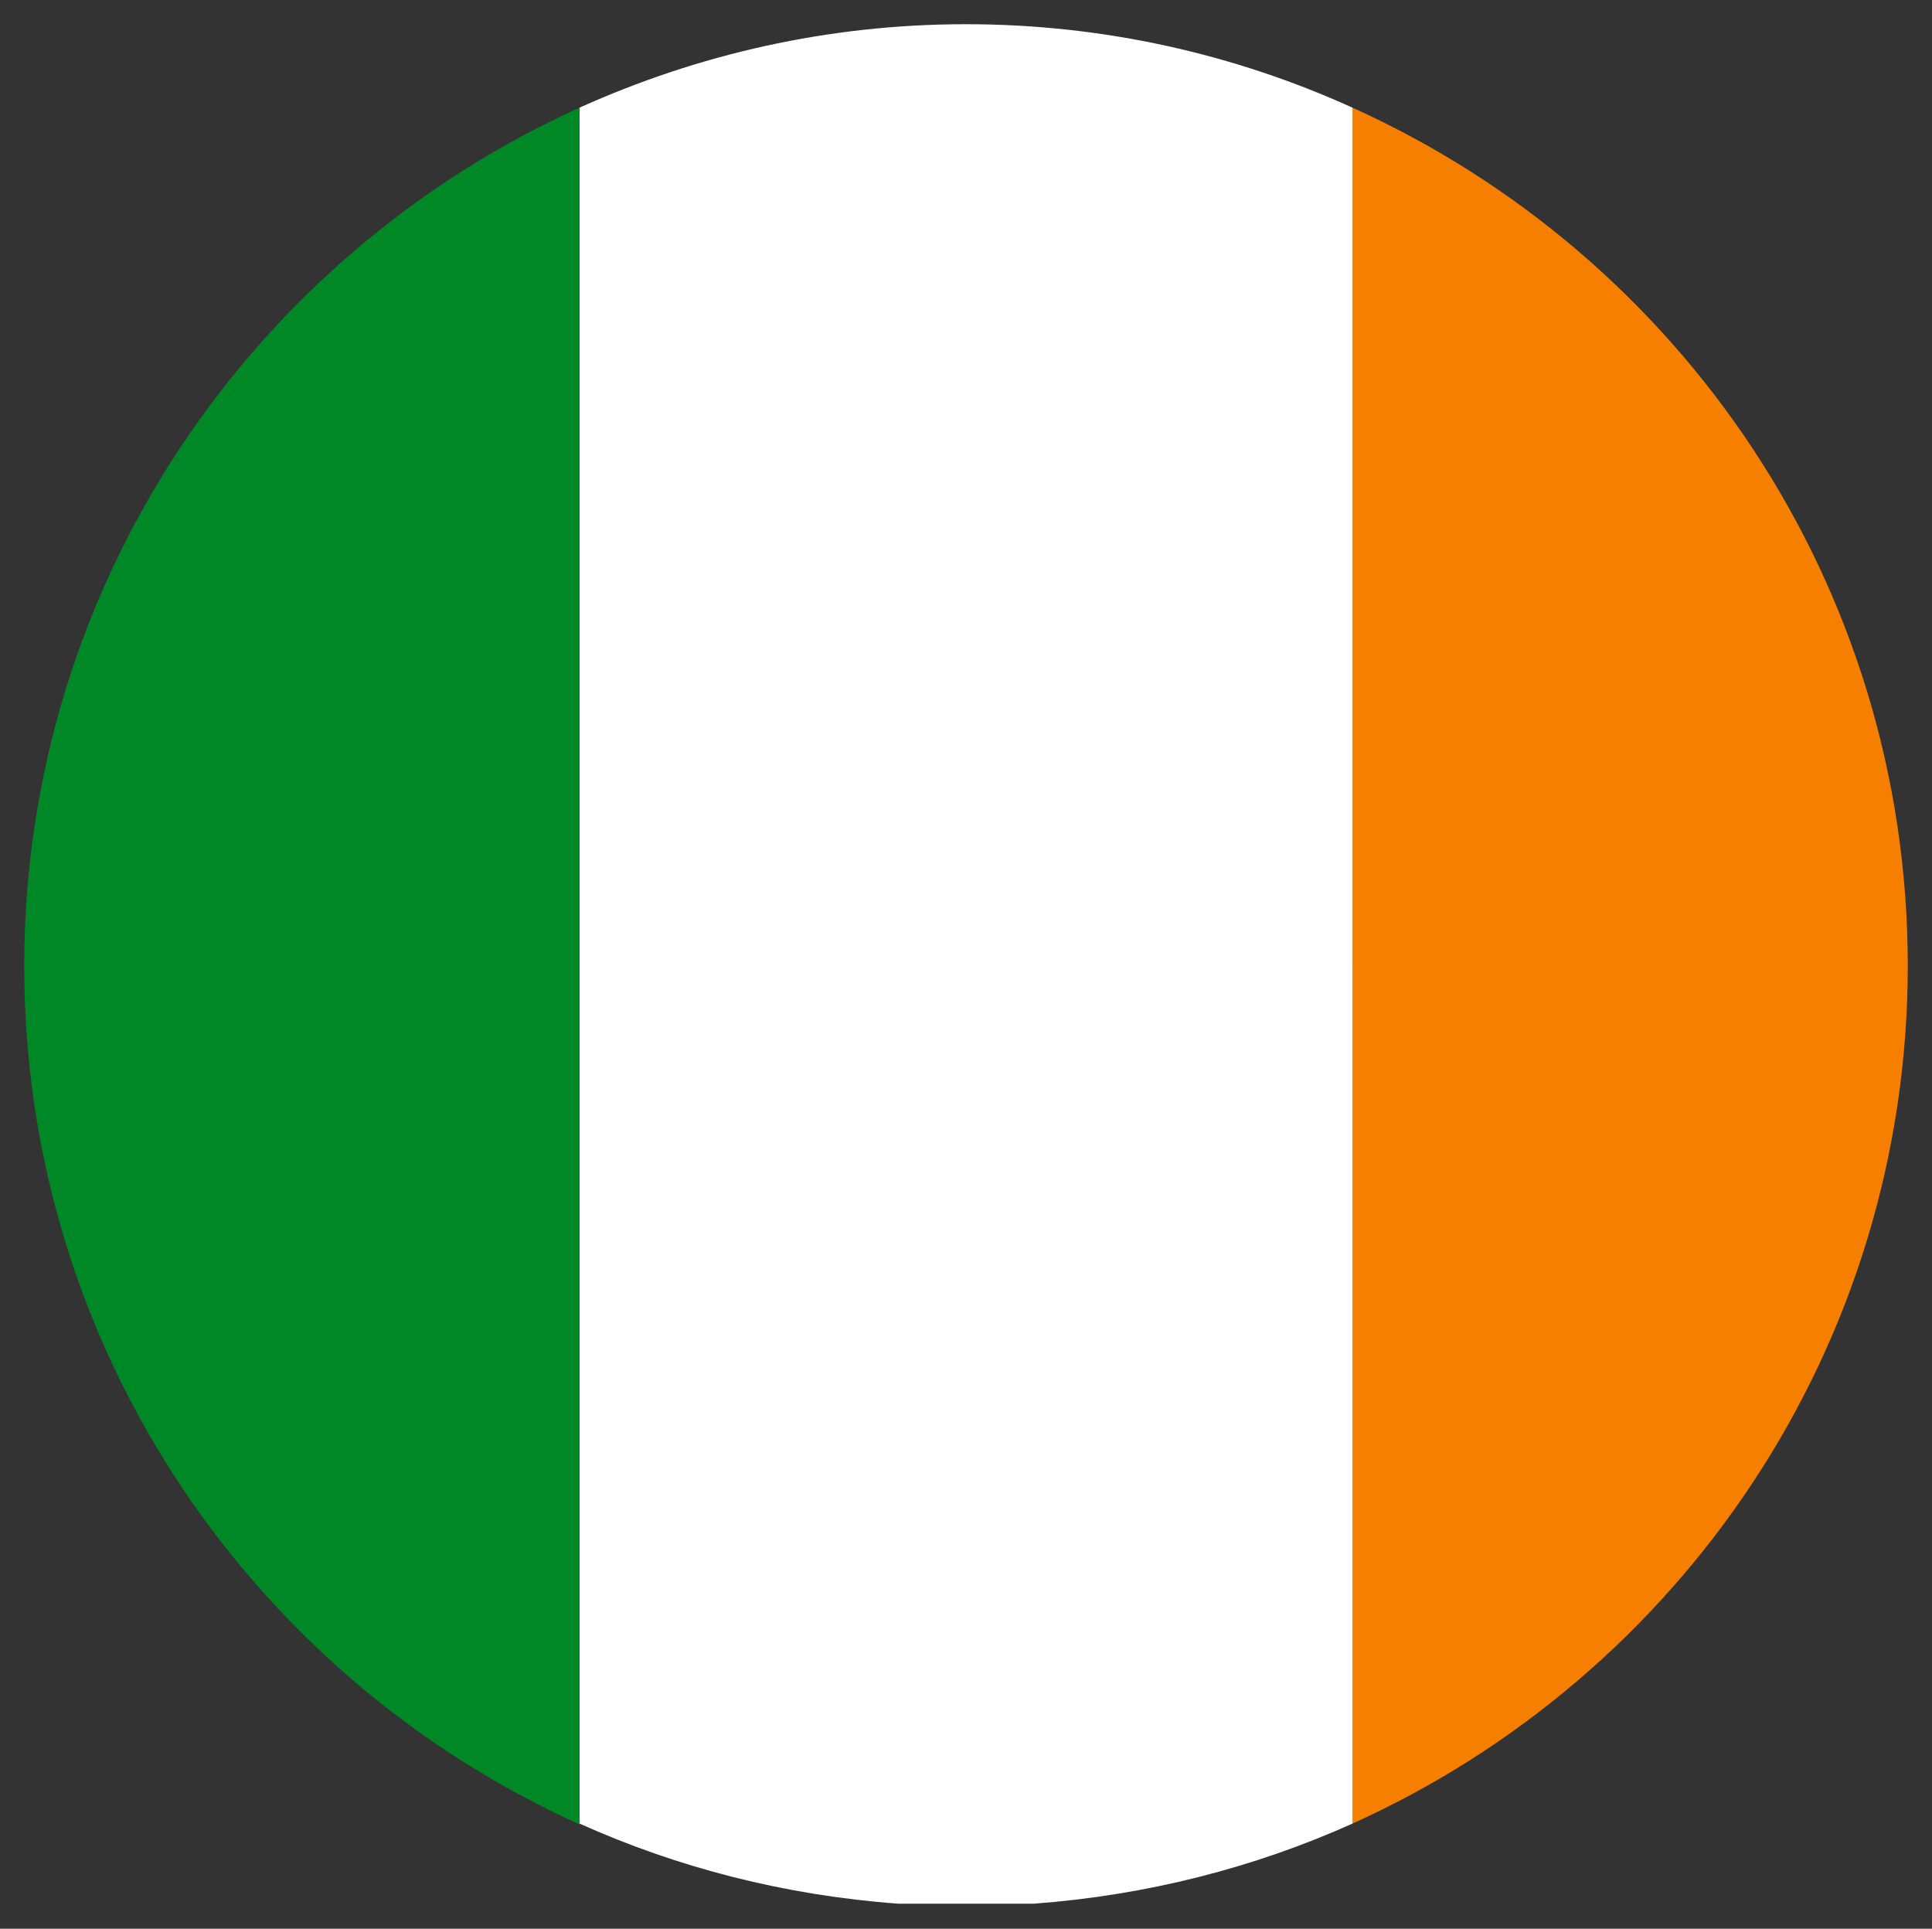 <svg xmlns="http://www.w3.org/2000/svg" id="__x2021__xF8FF__x5F_1" data-name="&#x2DC;_x2021__xF8FF__x5F_1" viewBox="0 0 23.14 23.1"><rect x="0" y="0" width="23.14" height="23.1" fill="#333333" stroke="none"/><path d="M22.85,11.57c0-4.58-2.73-8.51-6.65-10.28v20.55c3.92-1.77,6.65-5.7,6.65-10.28Z" style="fill: #f77f00;"></path><path d="M16.2,1.29c-1.41-.64-2.98-1-4.63-1s-3.21.36-4.63,1v20.55c1.18.53,2.46.86,3.82.96h1.62c1.35-.1,2.64-.43,3.82-.96V1.29Z" style="fill: #fff;"></path><path d="M.29,11.57c0,4.58,2.73,8.51,6.65,10.28V1.29C3.03,3.06.29,6.99.29,11.57Z" style="fill: #008726;"></path></svg>